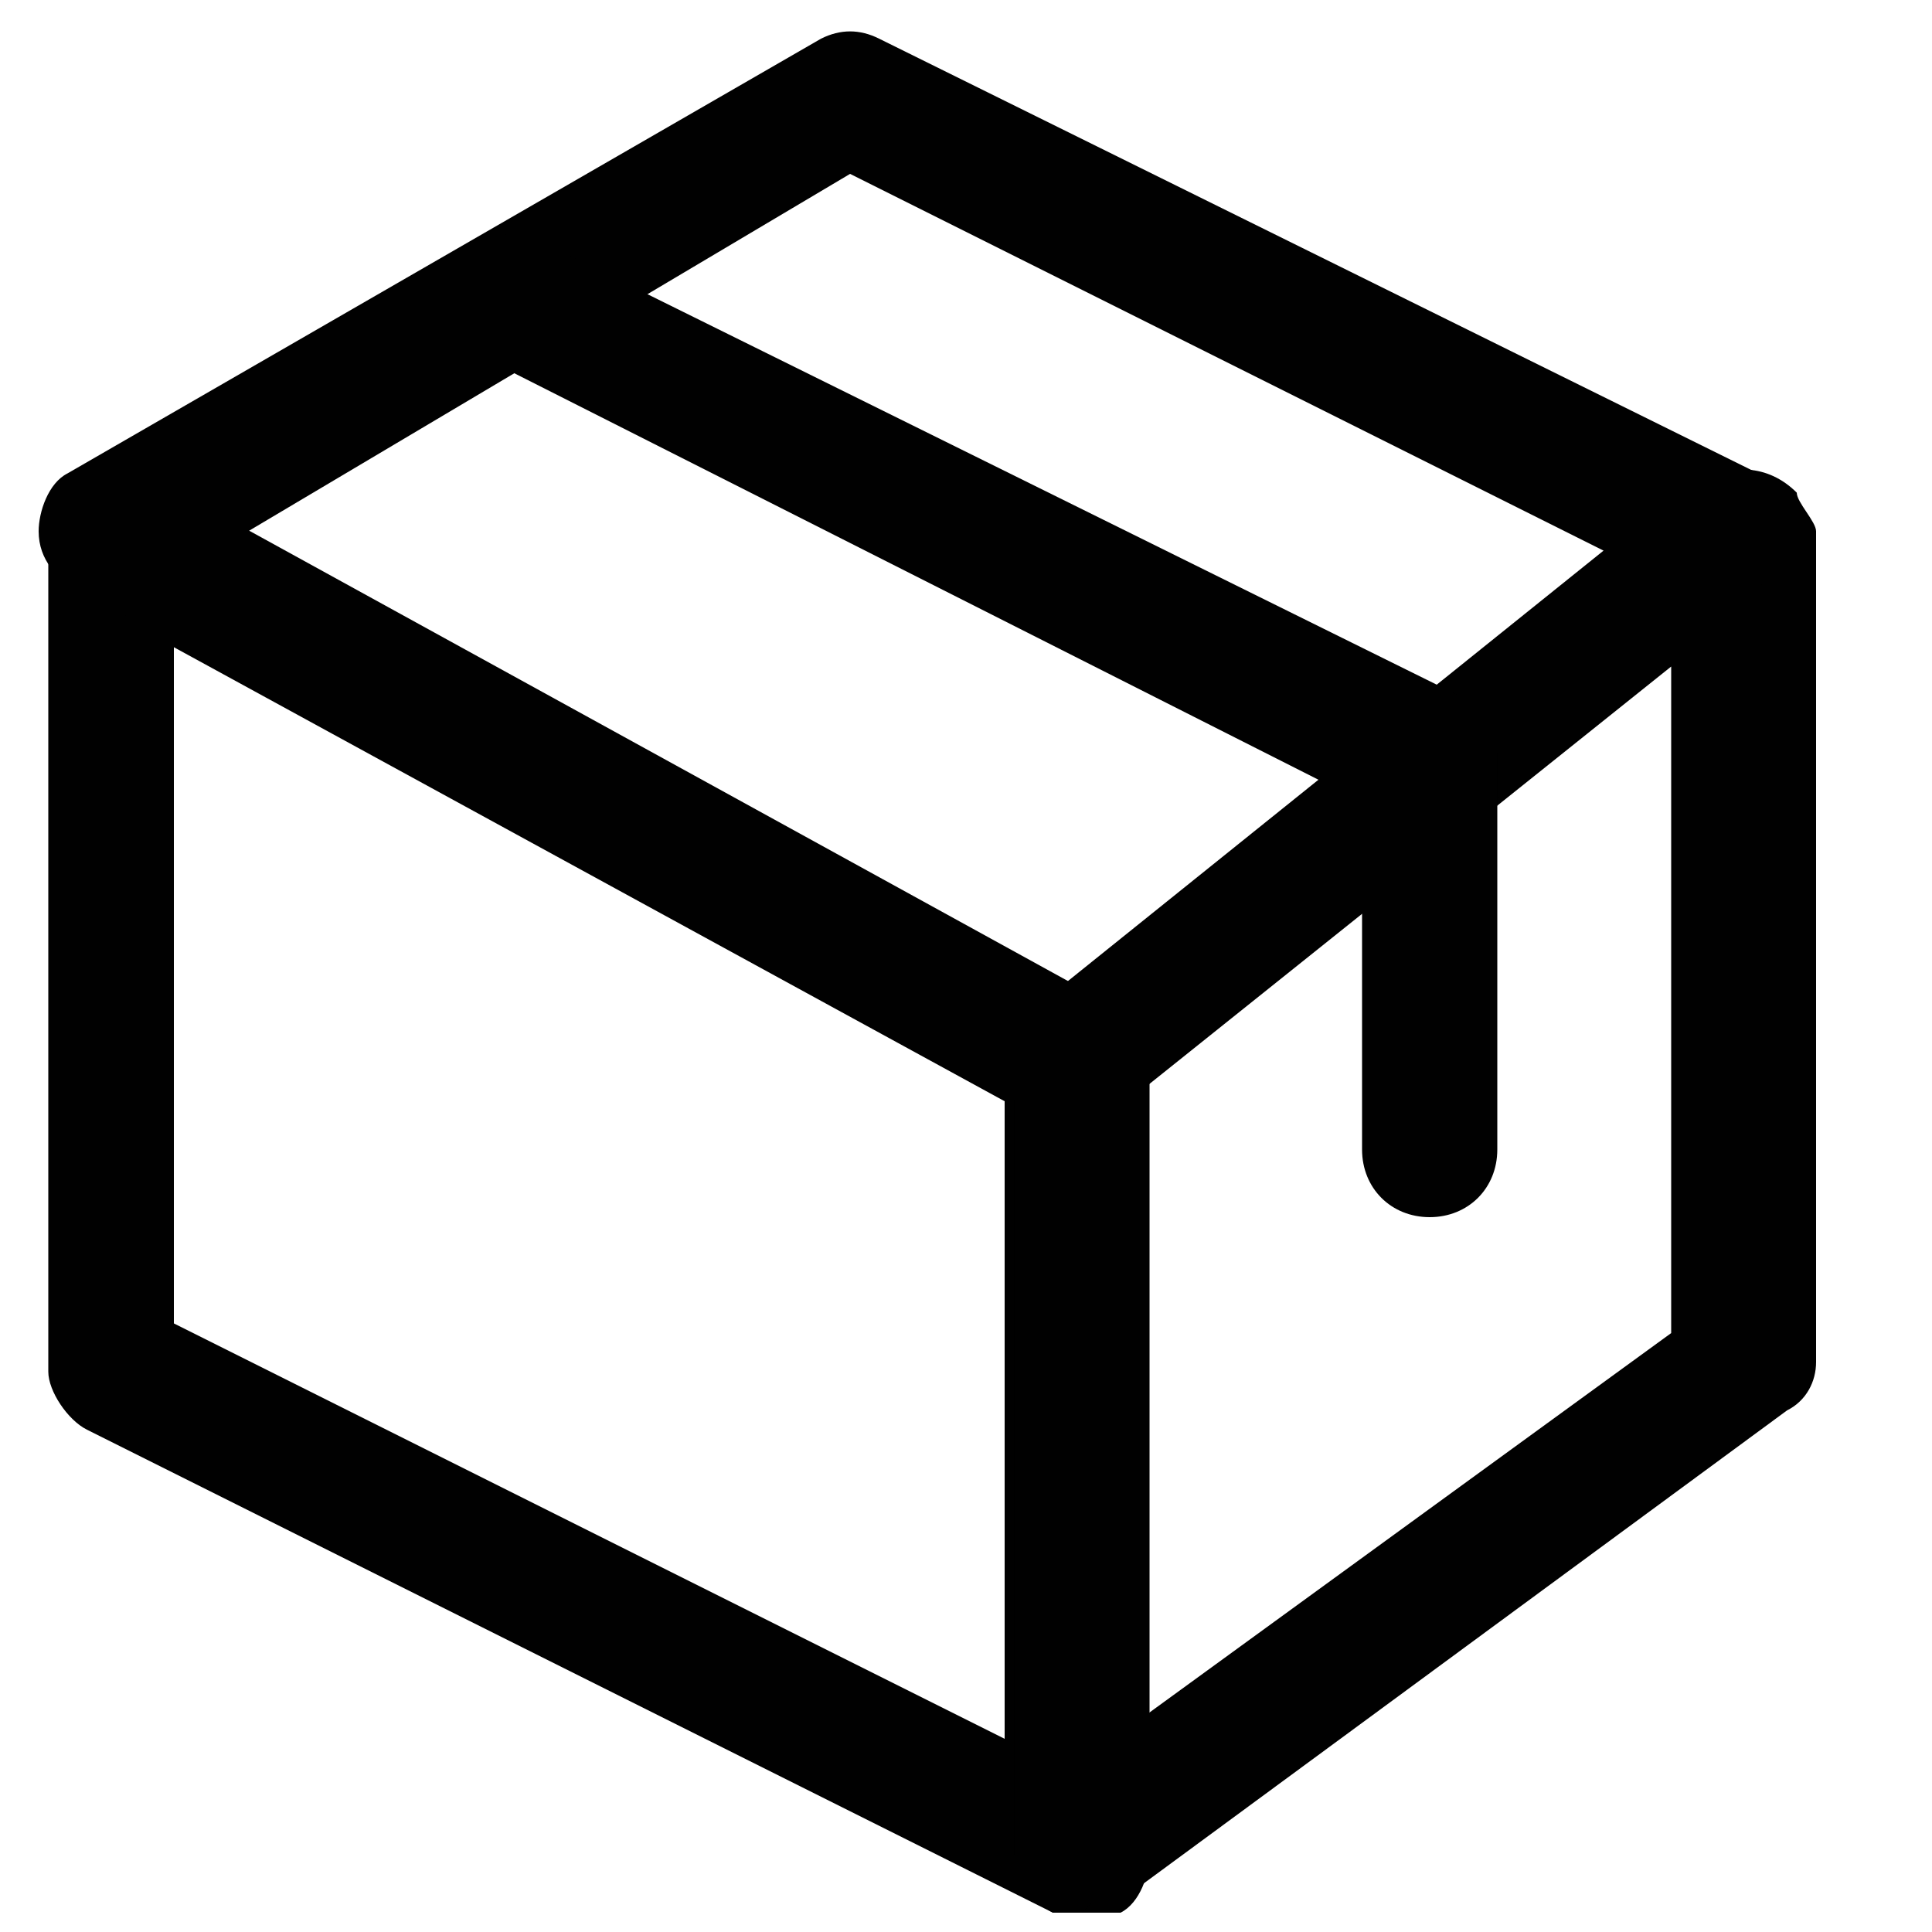 <?xml version="1.0" encoding="UTF-8"?>
<svg xmlns="http://www.w3.org/2000/svg" id="Calque_1" version="1.1" viewBox="0 0 20 20">
  <defs>
    <style>
      .st0 {
        fill: #010101;
      }
    </style>
  </defs>
  <g id="Layer_2">
    <path class="st0" d="M11.2,19.8c-.1,0-.2,0-.3,0L.9,14.8c-.2-.1-.4-.4-.4-.6V5.5c0-.2.1-.5.3-.6.2-.1.5-.1.7,0l10,5.5c.2.1.4.4.4.6v8.2c0,.2-.1.5-.3.6-.1,0-.2,0-.4,0h0ZM1.8,13.7l8.6,4.3v-6.6L1.8,6.7v7Z"></path>
    <path class="st0" d="M11.2,19.8c-.1,0-.2,0-.3,0-.2-.1-.4-.4-.4-.6v-8.2c0-.2,0-.4.3-.5l6.8-5.5c.3-.2.7-.2,1,.1,0,.1.2.3.2.4v8.6c0,.2-.1.4-.3.5l-6.8,5c-.1,0-.3.1-.4.1h0ZM11.8,11.3v6.5l5.5-4v-6.9l-5.5,4.4Z"></path>
    <path class="st0" d="M11.2,11.6c-.1,0-.2,0-.3,0L.8,6.1c-.2-.1-.4-.3-.4-.6,0-.2.1-.5.3-.6L8.5.4c.2-.1.4-.1.6,0l9.1,4.5c.2.1.4.3.4.5,0,.2,0,.5-.3.6l-6.8,5.5c-.1,0-.3.1-.4.1h0ZM2.5,5.5l8.5,4.7,5.6-4.5-7.8-3.9-6.4,3.8Z"></path>
    <path class="st0" d="M14.8,12.6c-.4,0-.7-.3-.7-.7v-3.6L5,3.7c-.3-.2-.5-.6-.3-.9.2-.3.6-.5.9-.3,0,0,0,0,0,0l9.5,4.7c.2.1.4.4.4.6v4.1c0,.4-.3.7-.7.7Z"></path>
  </g>
</svg>
